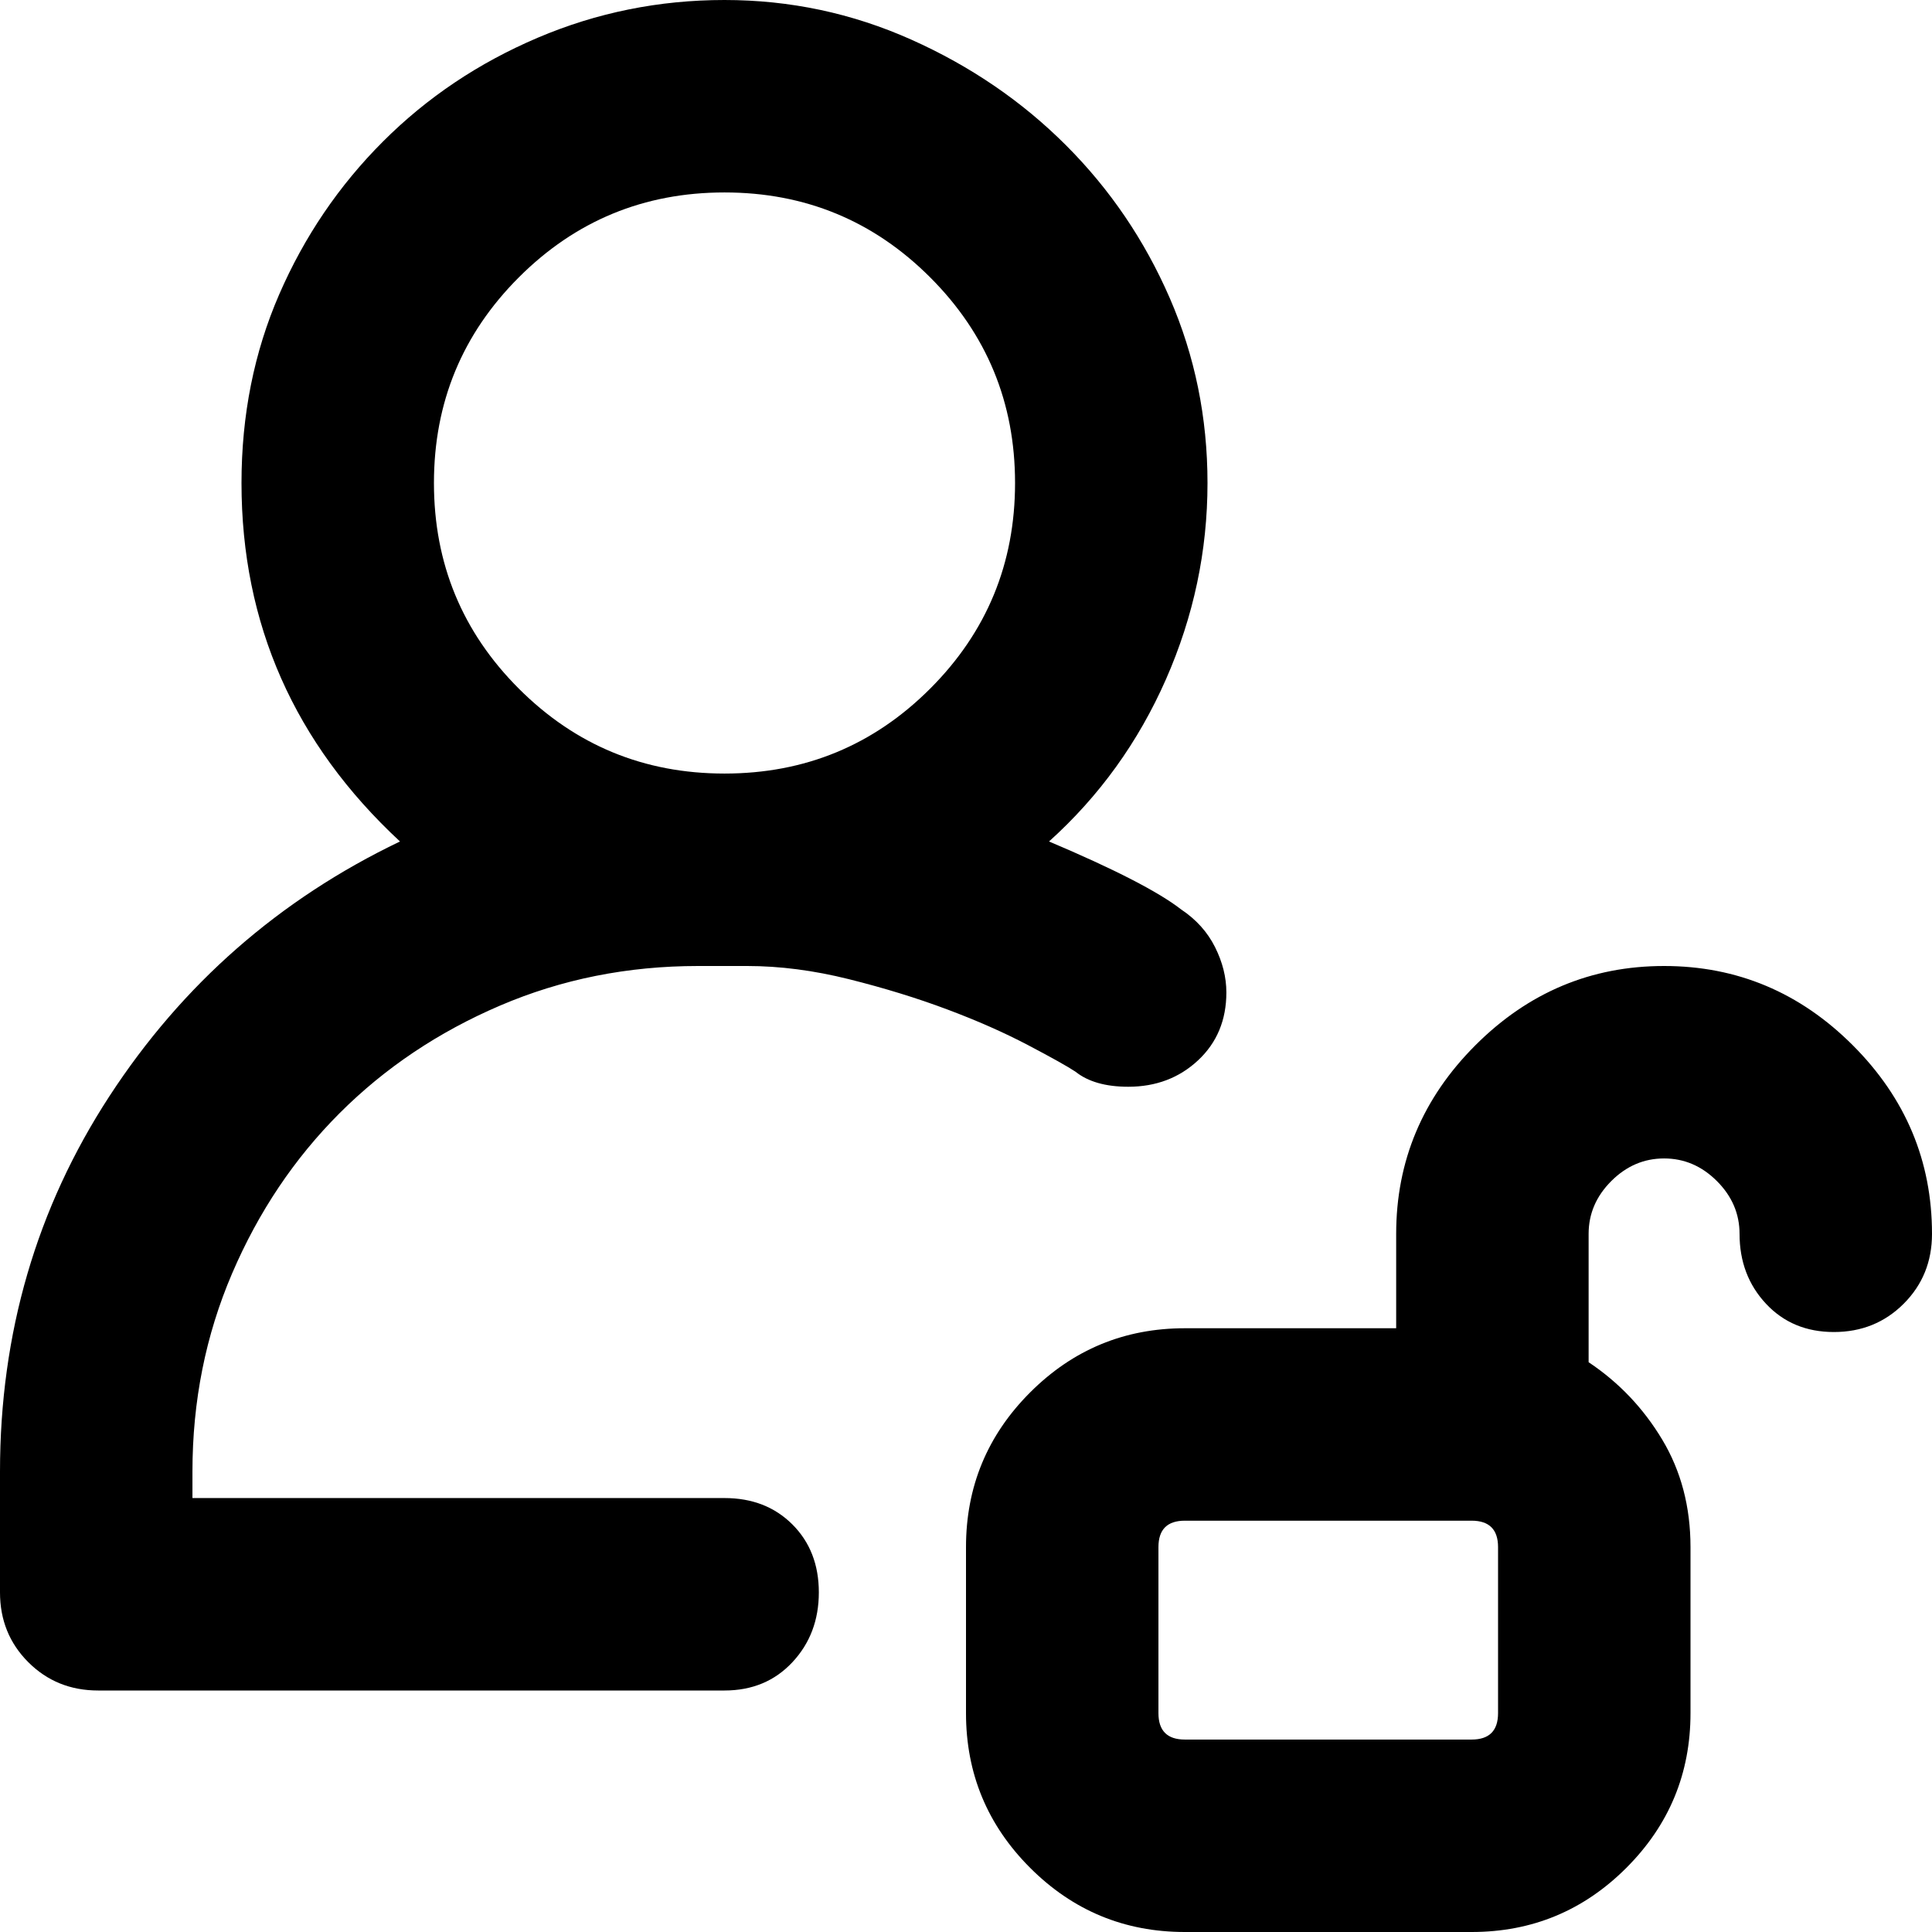 <svg xmlns="http://www.w3.org/2000/svg" viewBox="0 0 512 512">
	<path d="M192 397q11 0 18 7t7 18-7 18.5-18 7.5H26q-11 0-18.5-7.5T0 422v-32q0-55 29-99.5t77-67.5q-42-39-42-95 0-27 10-50t27.5-40.5 41-27.5T192 0t49.5 10.5 41 28T310 79t10 49q0 27-11 52t-31 43q26 11 35 18 6 4 9 10t3 12q0 11-7.5 18t-18.5 7q-9 0-14-4-3-2-12.5-7t-21.5-9.5-26-8-27-3.5h-13q-28 0-52.5 10.5T90 295t-28.5 42.5T51 390v7h141zm0-346q-32 0-54.5 22.5T115 128t22.5 54.5T192 205t54.5-22.5T269 128t-22.5-54.5T192 51zm249 205q29 0 50 21t21 50q0 11-7.5 18.5T486 353t-18-7.5-7-18.5q0-8-6-14t-14-6-14 6-6 14v34q12 8 19.5 20.5T448 410v44q0 24-17 41t-41 17h-76q-24 0-41-17t-17-41v-44q0-24 17-41t41-17h56v-25q0-29 21-50t50-21zm-44 154q0-7-7-7h-76q-7 0-7 7v44q0 7 7 7h76q7 0 7-7v-44z"/>
</svg>